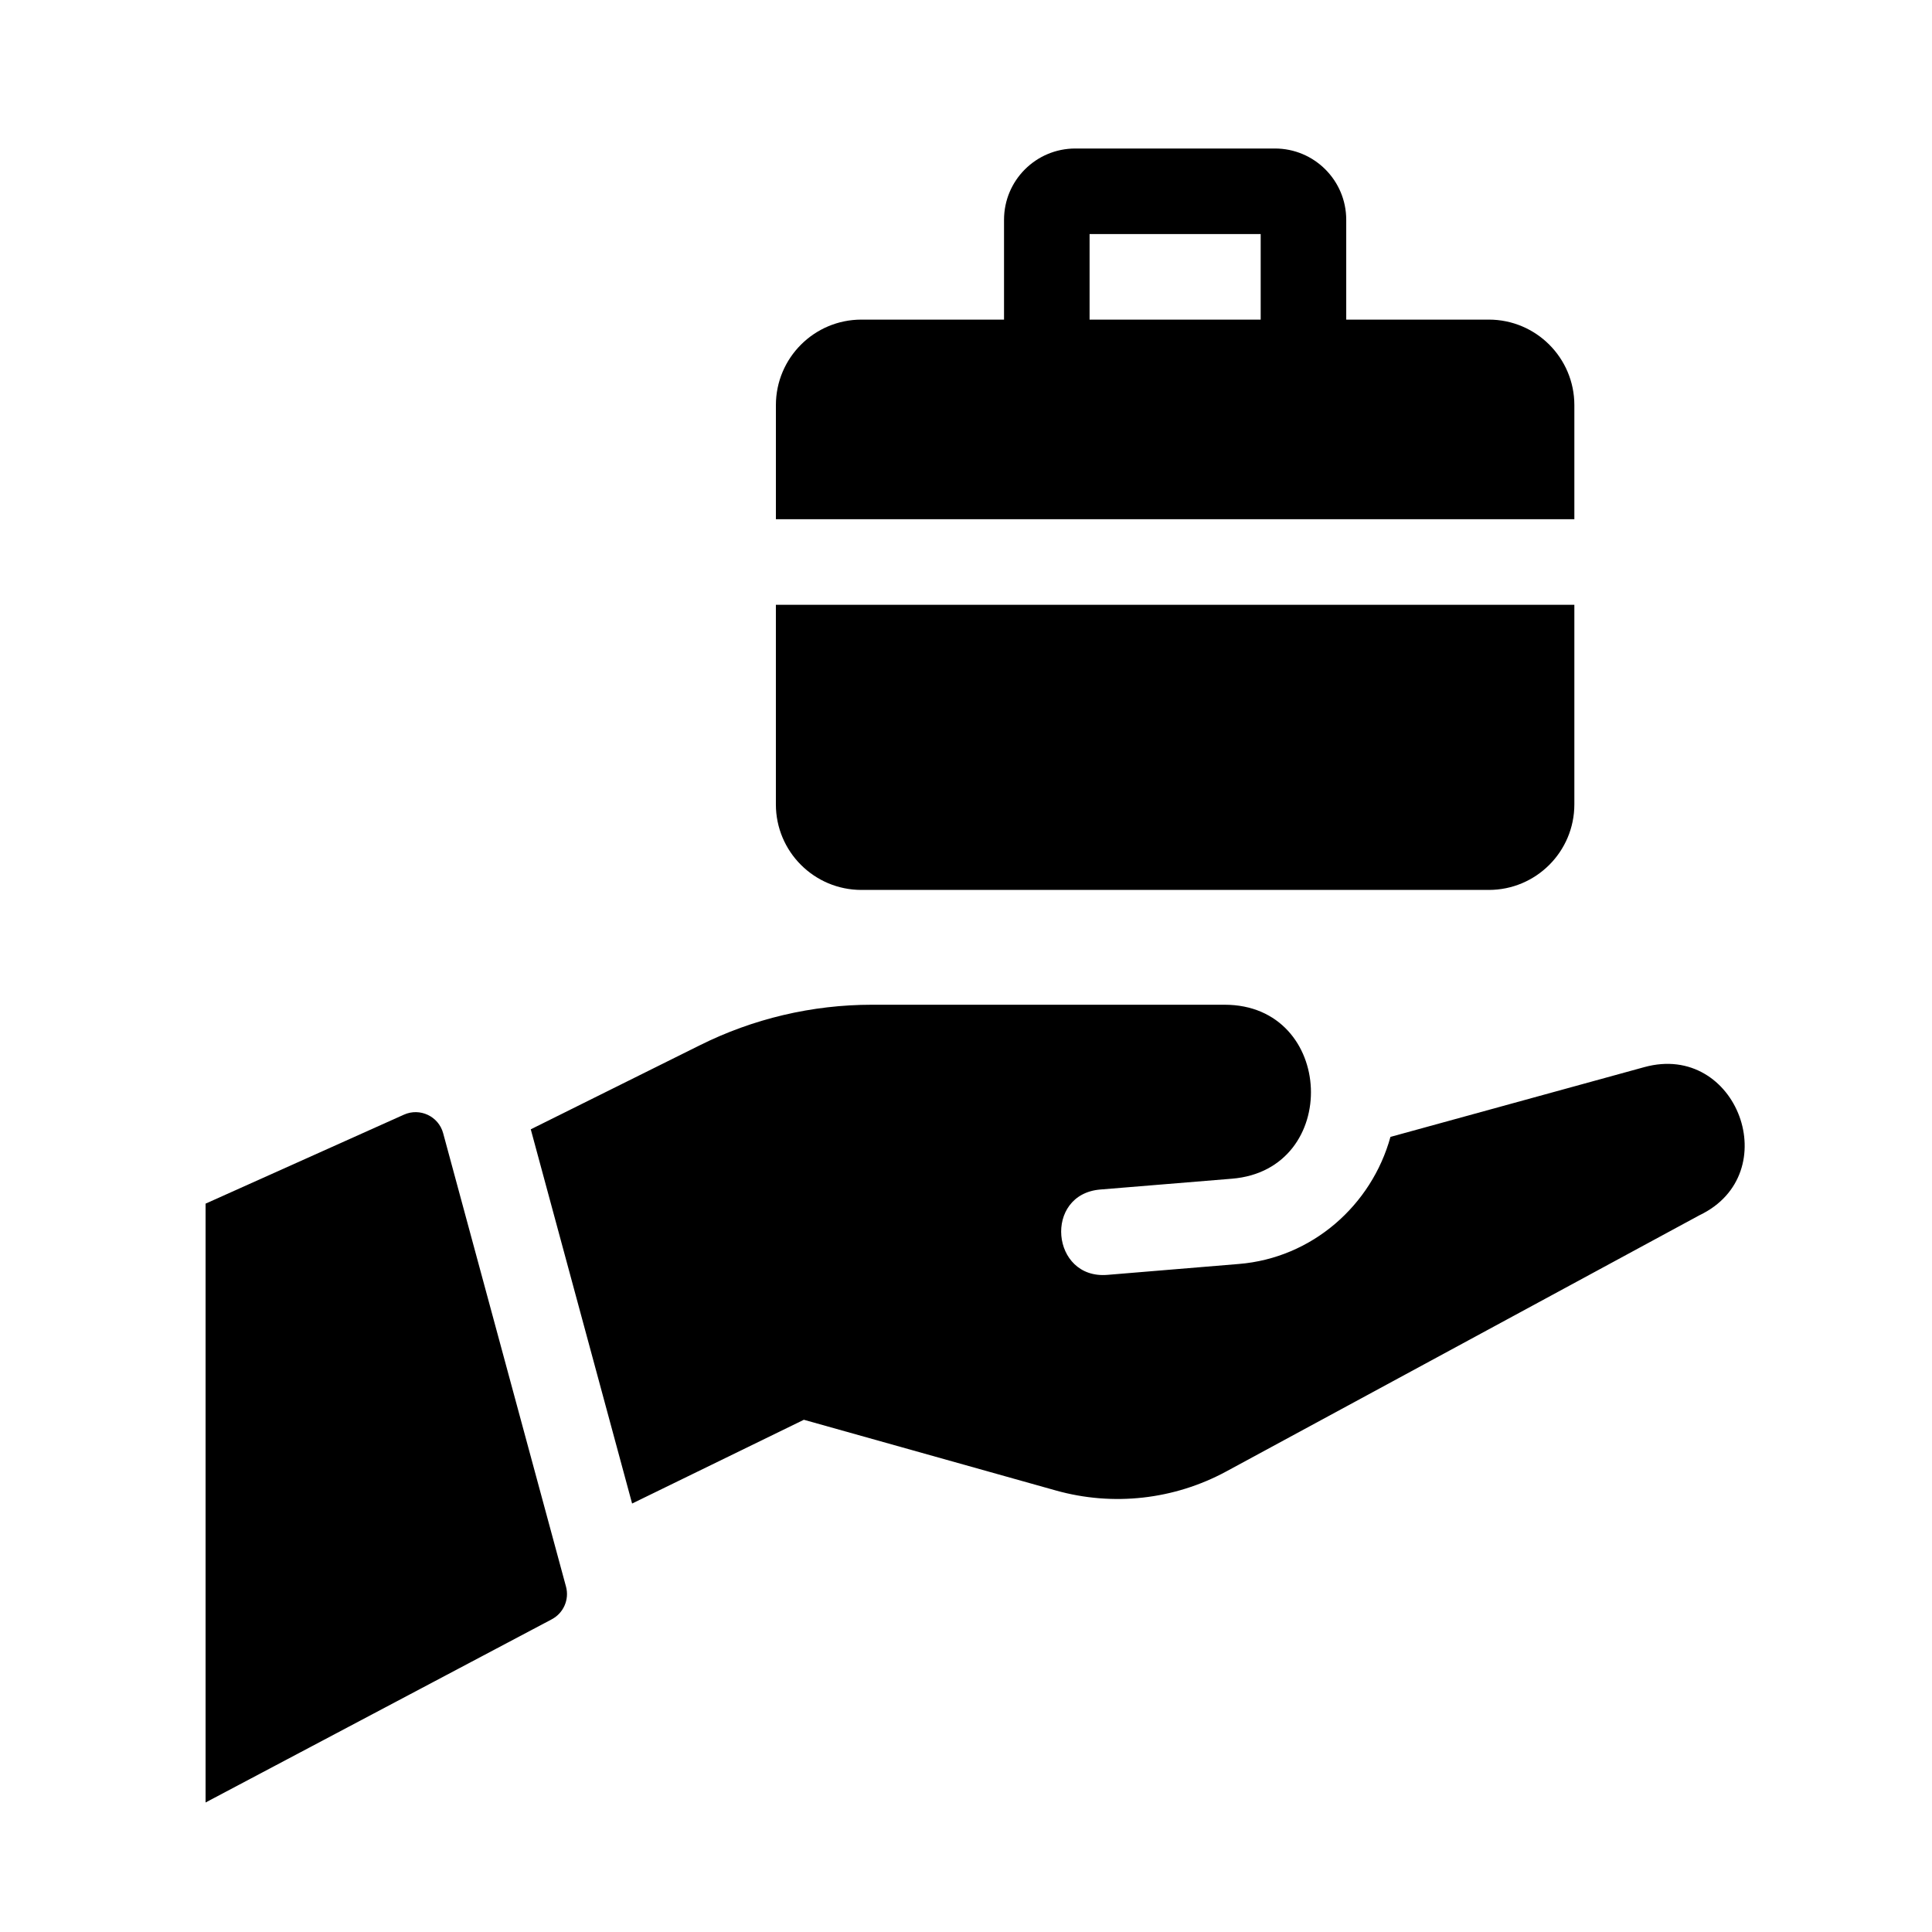 <?xml version="1.0" encoding="UTF-8"?>
<!-- Uploaded to: ICON Repo, www.iconrepo.com, Generator: ICON Repo Mixer Tools -->
<svg fill="#000000" width="800px" height="800px" version="1.1" viewBox="144 144 512 512" xmlns="http://www.w3.org/2000/svg">
 <g>
  <path d="m290.23 573.13-91.75 48.547v-158.7l52.574-23.582c4.238-1.898 9.176 0.434 10.387 4.922l32.555 120.16c0.918 3.402-0.645 7-3.766 8.648z"/>
  <path d="m594.38 466.05-125.42 67.906c-13.816 7.477-29.996 9.289-45.121 5.043l-66.805-18.746-45.52 22.199-26.855-99.172 44.688-22.215c14.207-7.106 29.871-10.801 45.758-10.801h93.422c29.355 0 30.98 43.754 1.941 46.105l-34.859 2.863c-15.113 1.238-13.094 23.859 1.863 22.621l34.828-2.887c19.438-1.578 35.195-15.566 40.184-33.676l67.289-18.496c24.625-6.758 37.586 28.297 14.609 39.254z"/>
  <path d="m561.22 304.27v52.898c0 12.52-10.152 22.672-22.672 22.672h-166.26c-12.52 0-22.672-10.152-22.672-22.672v-52.898z"/>
  <path d="m538.55 228.7h-37.785v-26.449c0-10.434-8.461-18.895-18.895-18.895h-52.898c-10.441 0-18.895 8.461-18.895 18.895v26.449h-37.785c-12.52 0-22.672 10.152-22.672 22.672v30.23h211.6v-30.23c0-12.52-10.152-22.672-22.672-22.672zm-105.8-22.672h45.344v22.672h-45.344z"/>
 </g>
</svg>